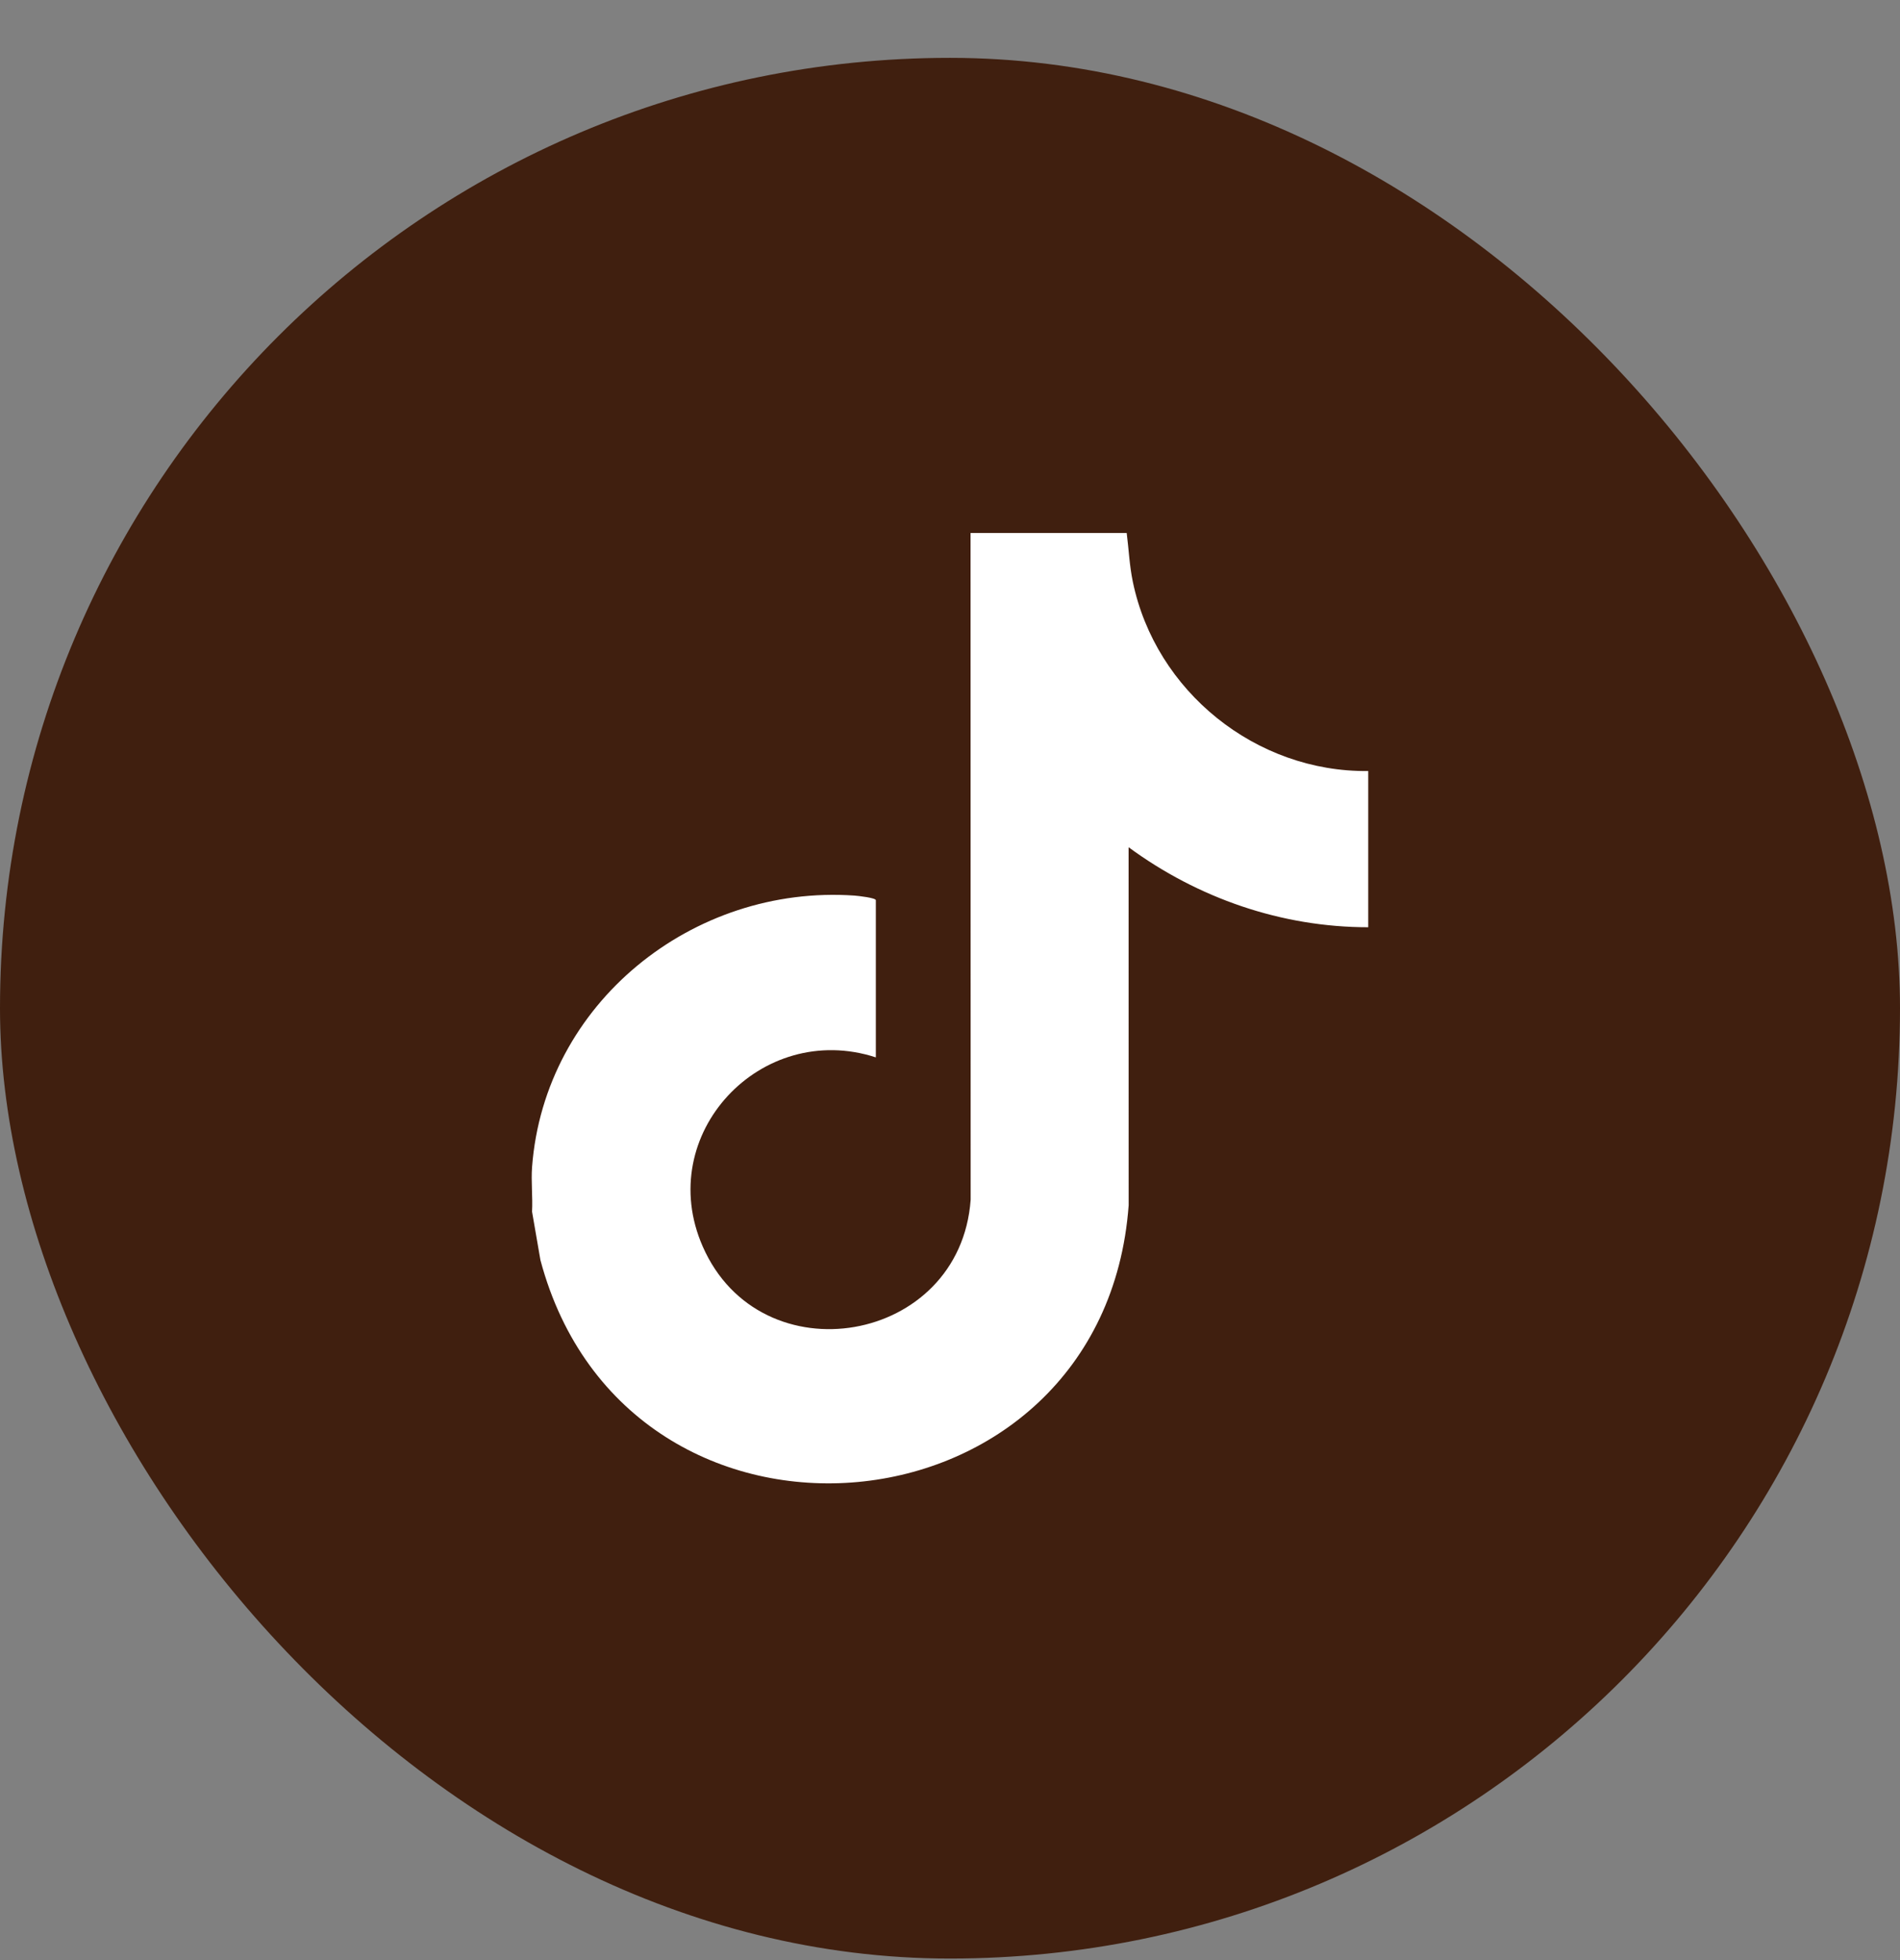 <svg xmlns="http://www.w3.org/2000/svg" width="32" height="33" viewBox="0 0 32 33" fill="none"><rect x="0" y="0" width="32" height="33" fill="#808080" stroke="none"/><rect y="0.974" width="32" height="32" rx="16" fill="#401F0F"></rect><path d="M18.976 8.974C19.012 9.256 19.021 9.512 19.079 9.794C19.462 11.642 21.154 13.003 23.044 12.981V15.611C21.584 15.611 20.176 15.122 19.008 14.264L19.009 20.292C18.589 25.984 10.569 26.716 9.102 21.215L8.961 20.4C8.974 20.155 8.943 19.892 8.961 19.649C9.169 16.89 11.67 14.888 14.391 15.078C14.457 15.083 14.751 15.116 14.751 15.156V17.802C12.819 17.173 11.007 19.097 11.835 20.985C12.811 23.211 16.173 22.636 16.348 20.198L16.346 8.974H18.975L18.976 8.974Z" fill="white"></path></svg>